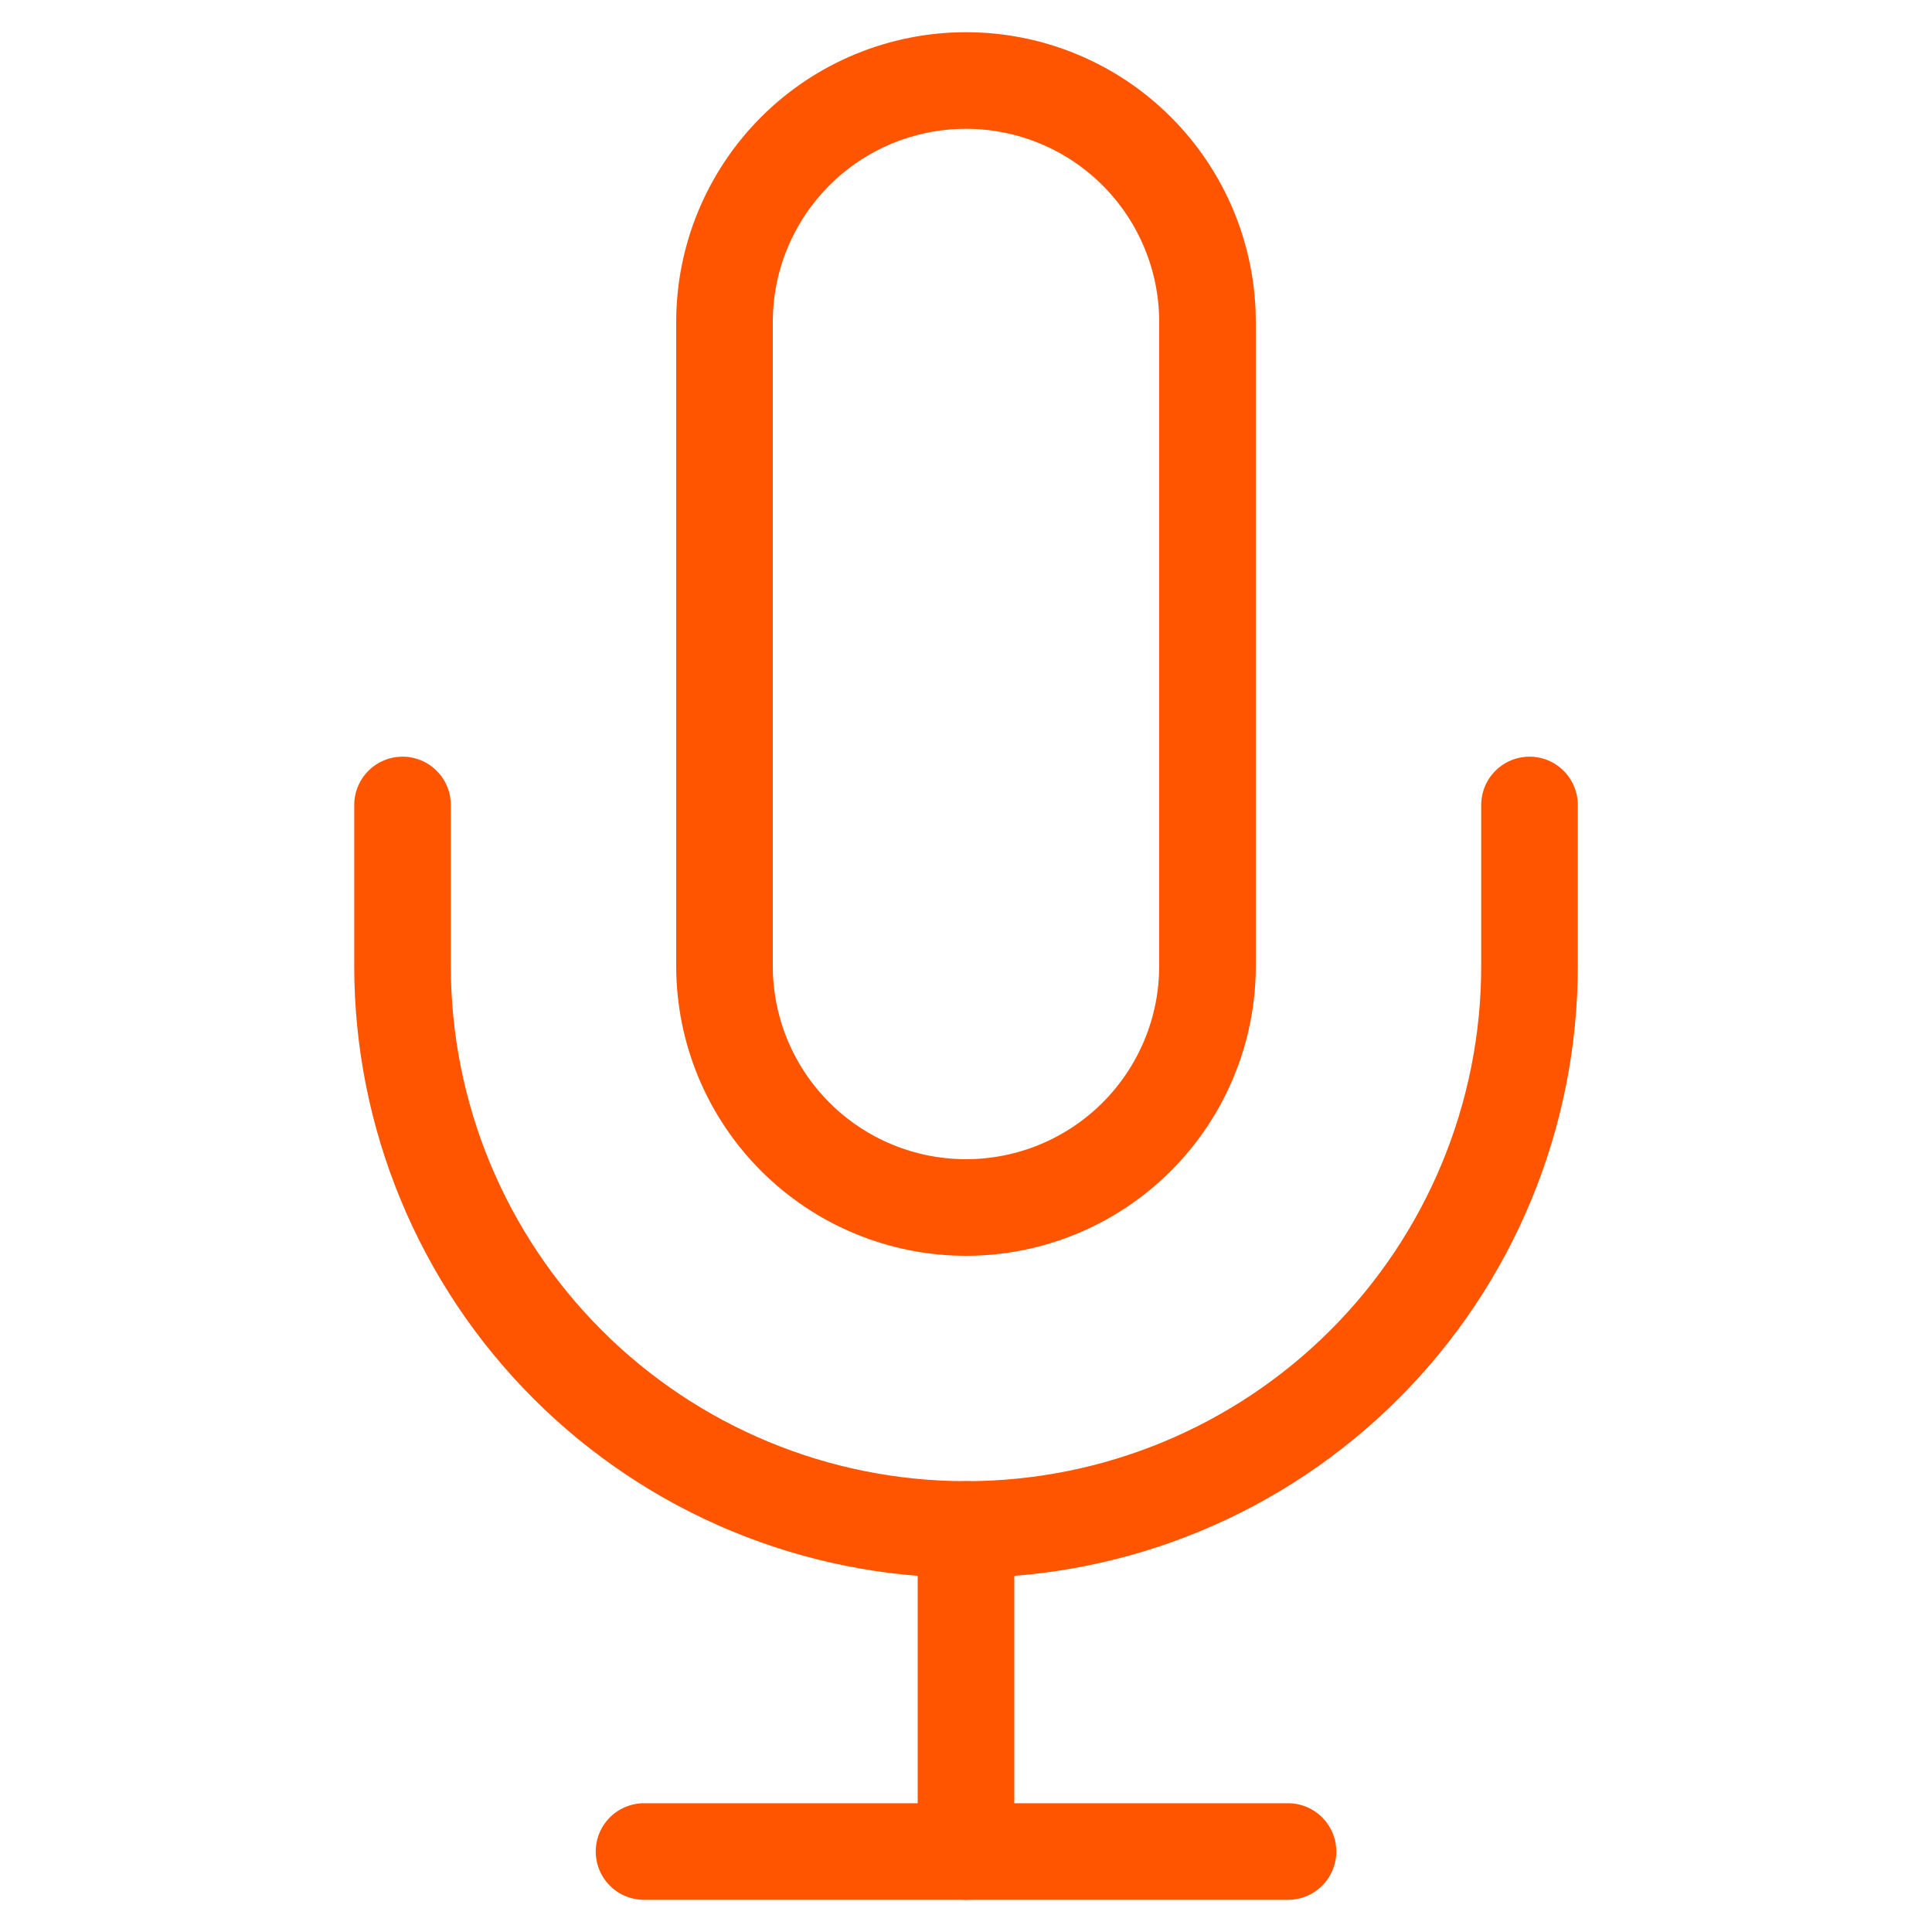 <svg width="40" height="40" viewBox="0 0 40 40" fill="none" xmlns="http://www.w3.org/2000/svg">
<path d="M20 1.667C18.674 1.667 17.402 2.193 16.465 3.131C15.527 4.069 15 5.34 15 6.667V20C15 21.326 15.527 22.598 16.465 23.535C17.402 24.473 18.674 25 20 25C21.326 25 22.598 24.473 23.535 23.535C24.473 22.598 25 21.326 25 20V6.667C25 5.34 24.473 4.069 23.535 3.131C22.598 2.193 21.326 1.667 20 1.667Z" stroke="#FF5500" stroke-width="2" stroke-linecap="round" stroke-linejoin="round"/>
<path d="M31.667 16.666V20C31.667 23.094 30.438 26.061 28.25 28.249C26.062 30.437 23.095 31.666 20.001 31.666C16.907 31.666 13.939 30.437 11.751 28.249C9.563 26.061 8.334 23.094 8.334 20V16.666" stroke="#FF5500" stroke-width="2" stroke-linecap="round" stroke-linejoin="round"/>
<path d="M20 31.666V38.333" stroke="#FF5500" stroke-width="2" stroke-linecap="round" stroke-linejoin="round"/>
<path d="M13.334 38.334H26.667" stroke="#FF5500" stroke-width="2" stroke-linecap="round" stroke-linejoin="round"/>
</svg>
